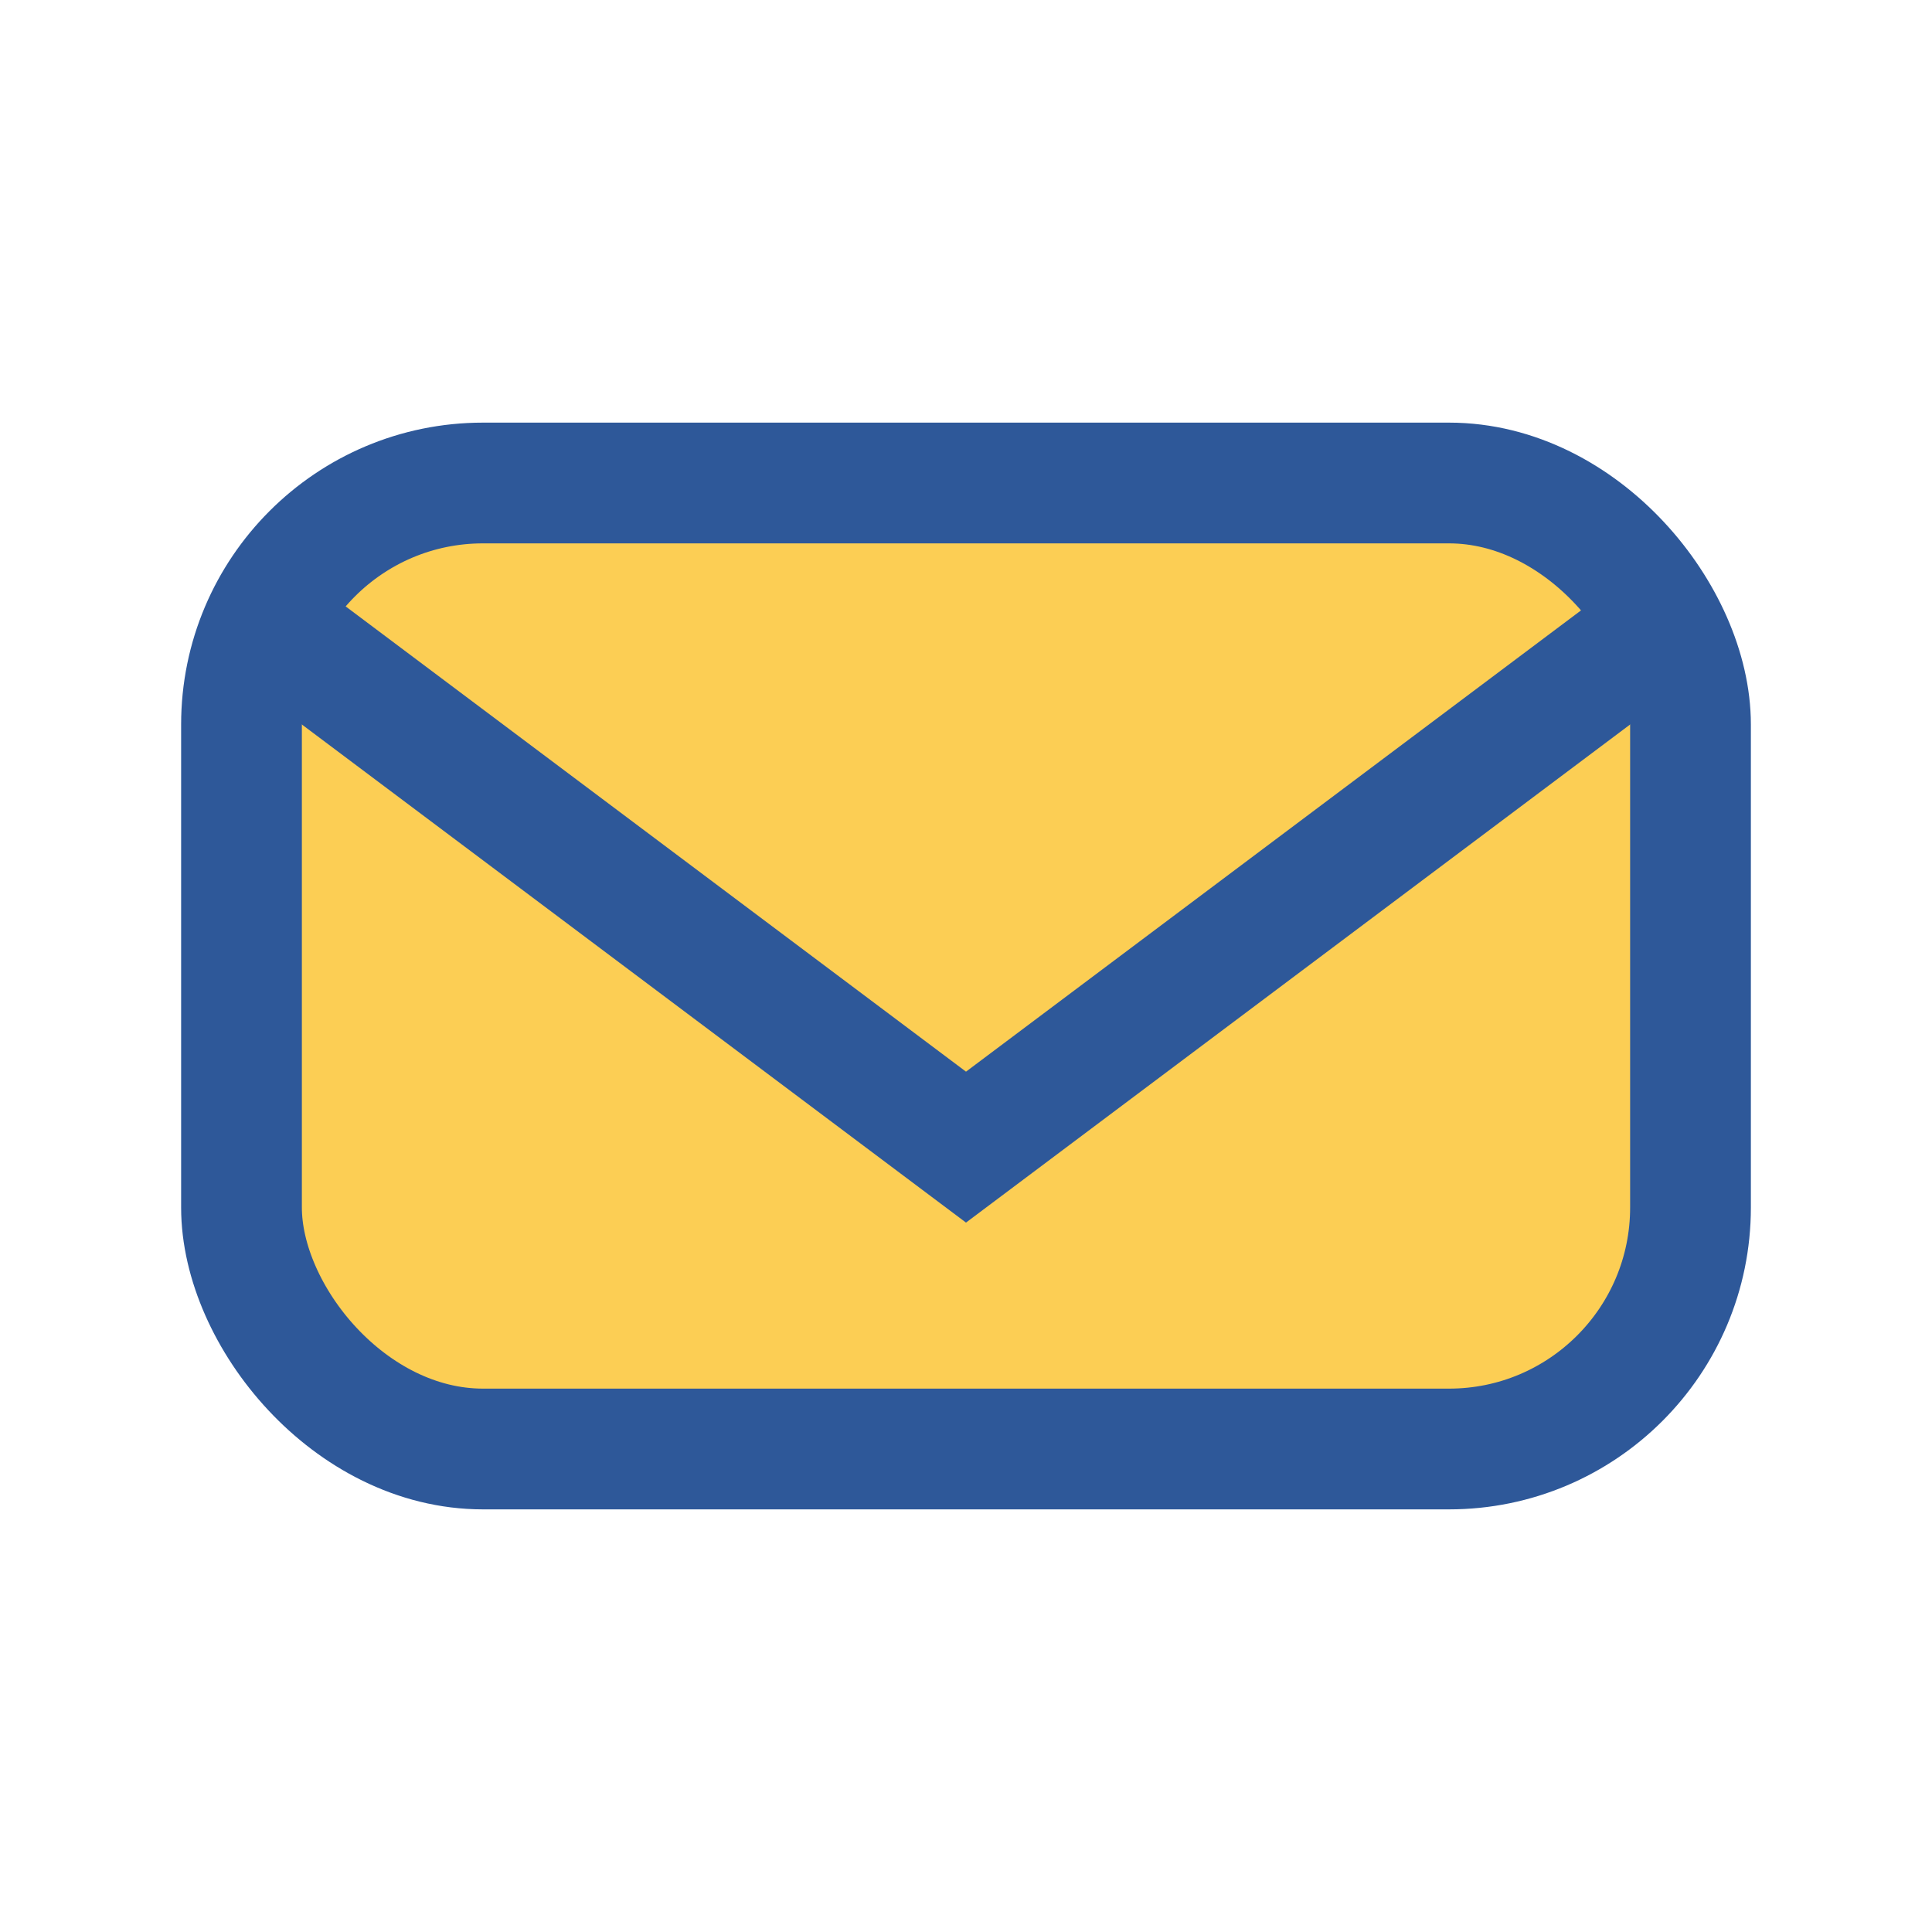 <?xml version="1.0" encoding="UTF-8"?>
<svg xmlns="http://www.w3.org/2000/svg" viewBox="0 0 32 32" width="32" height="32"><rect x="4" y="8" width="24" height="16" rx="4" fill="#FCCE54" stroke="#2E5899" stroke-width="2"/><polyline points="4,10 16,19 28,10" fill="none" stroke="#2E5899" stroke-width="2"/></svg>